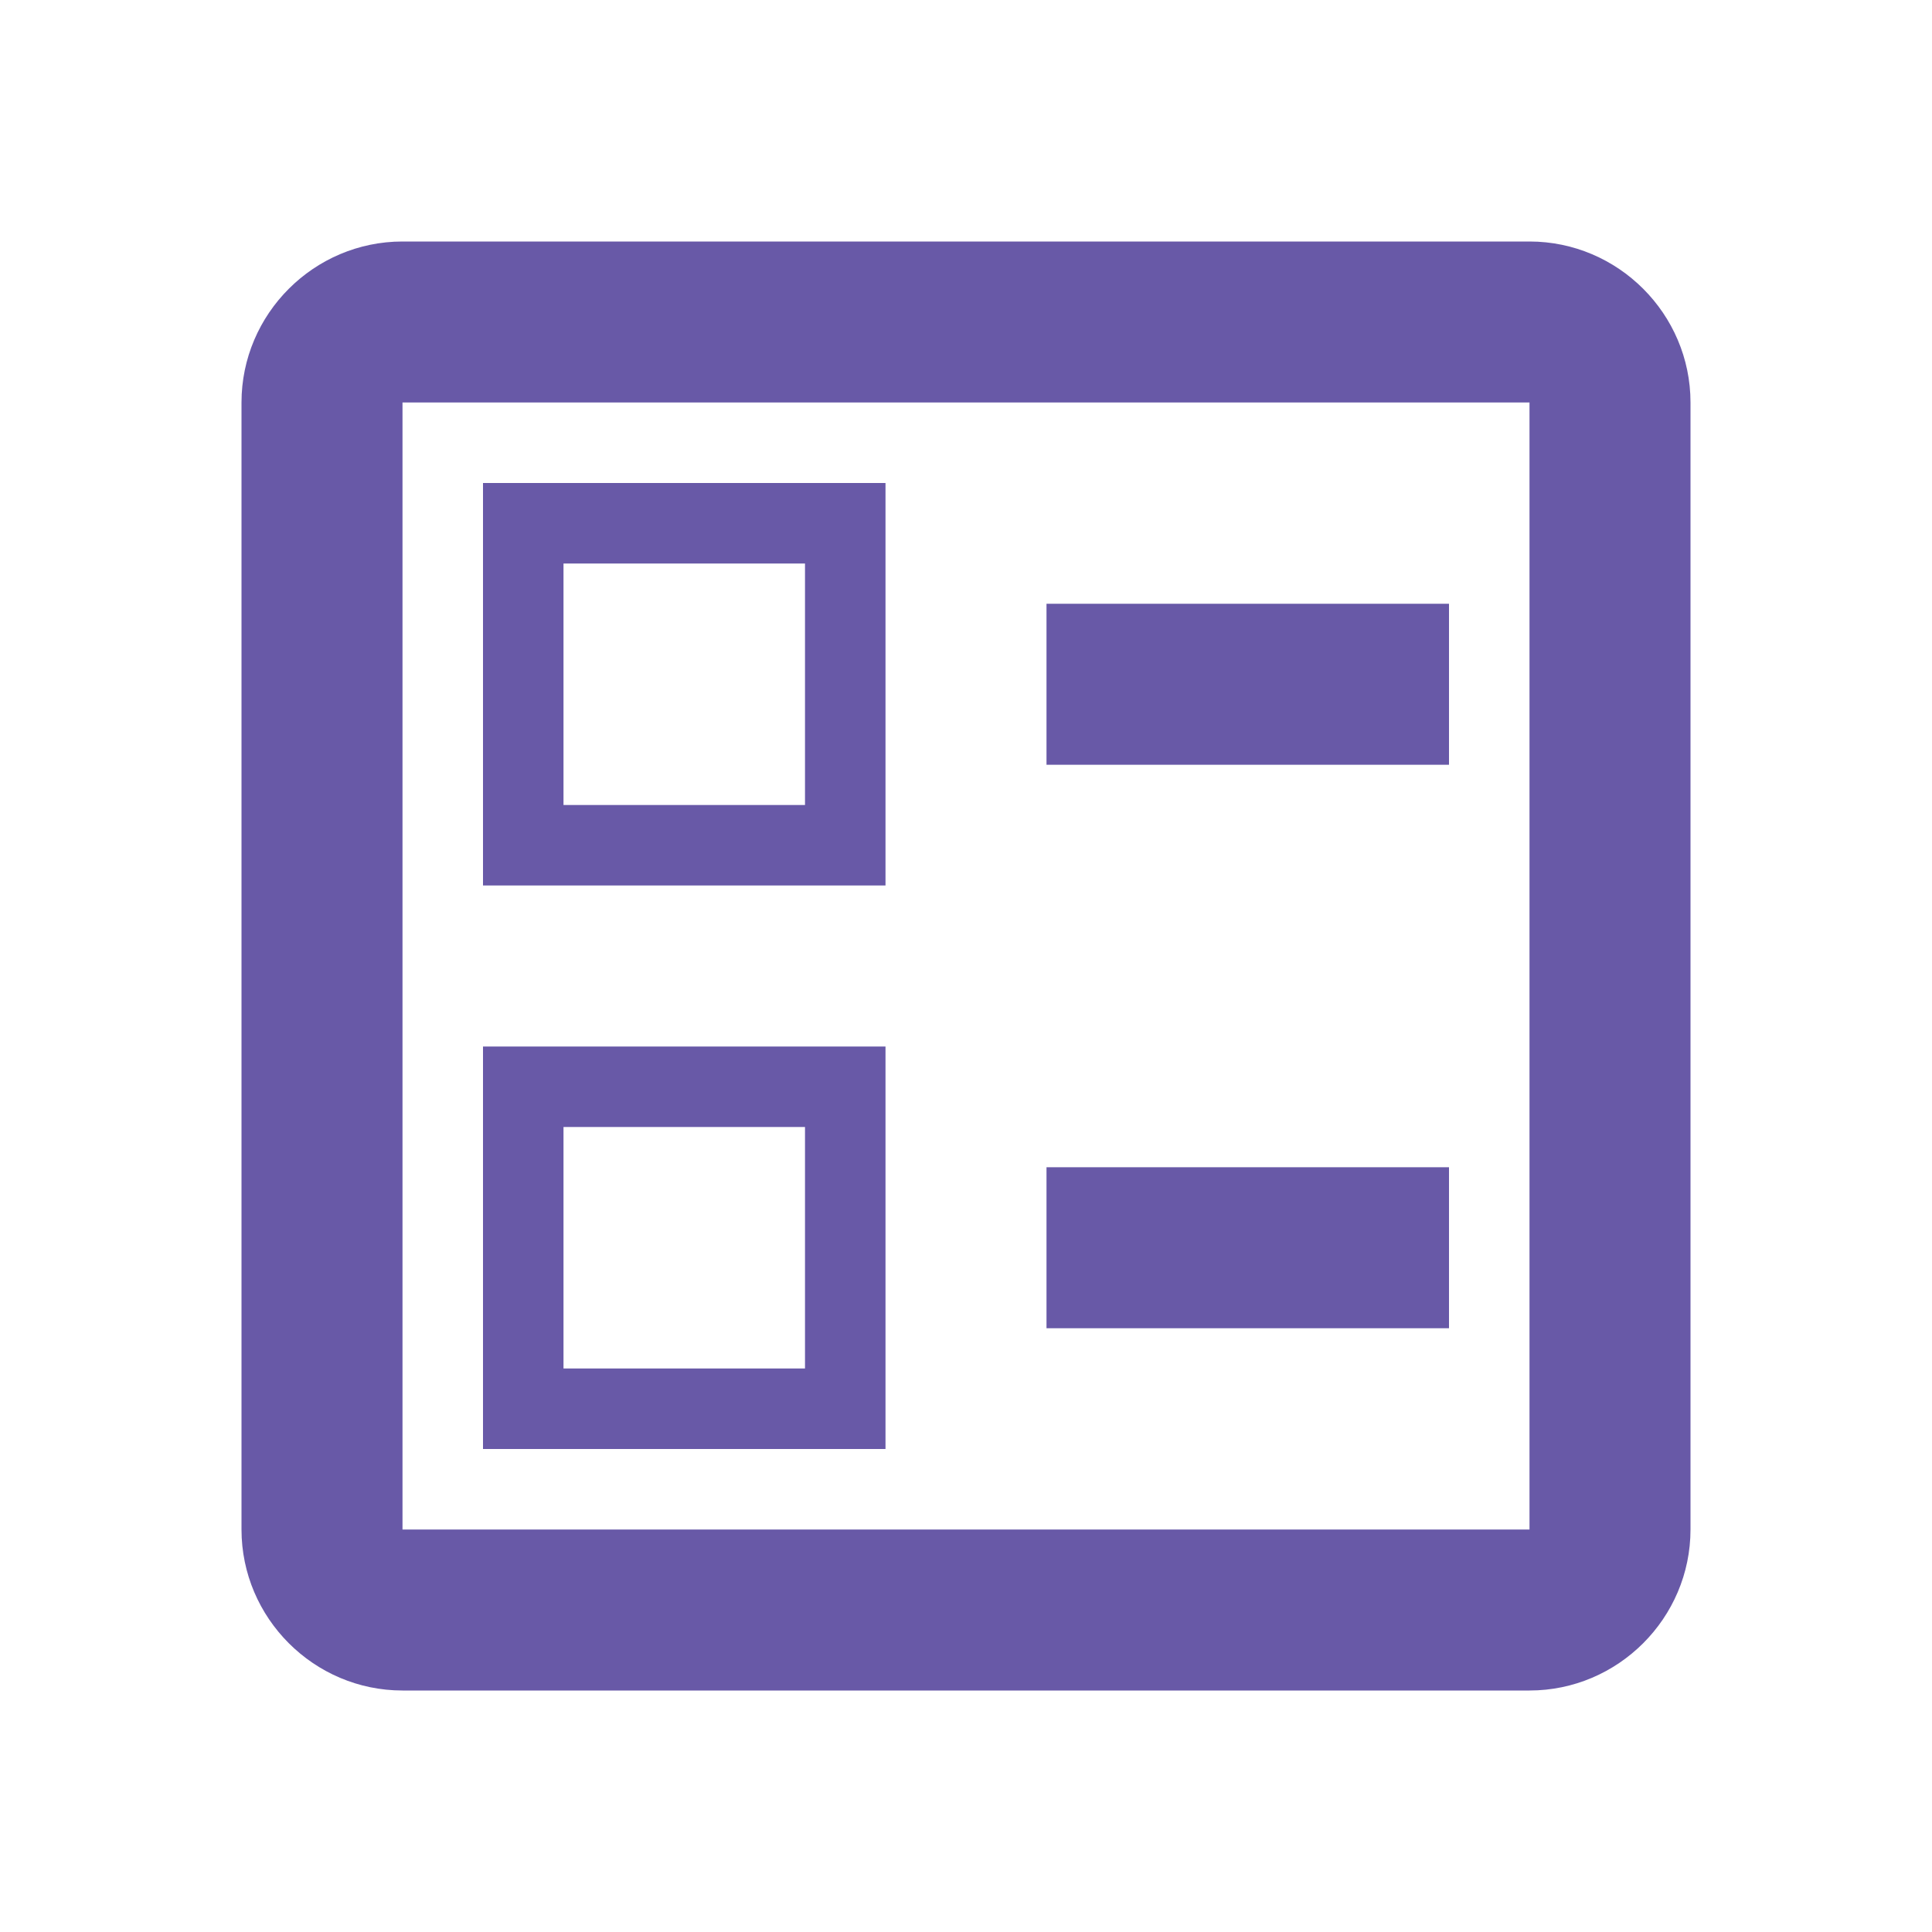<svg width="24" height="24" viewBox="0 0 24 24" fill="none" xmlns="http://www.w3.org/2000/svg">
<path fill-rule="evenodd" clip-rule="evenodd" d="M19 3H5C3.9 3 3 3.9 3 5V19C3 20.1 3.9 21 5 21H19C20.1 21 21 20.1 21 19V5C21 3.9 20.1 3 19 3ZM18 7.5H13V9.5H18V7.5ZM18 14.5H13V16.5H18V14.5ZM5 19H19V5H5V19ZM11 6H6V11H11V6ZM7 10H10V7H7V10ZM11 13H6V18H11V13ZM7 17H10V14H7V17Z" fill="#6859A7"/>
</svg>
